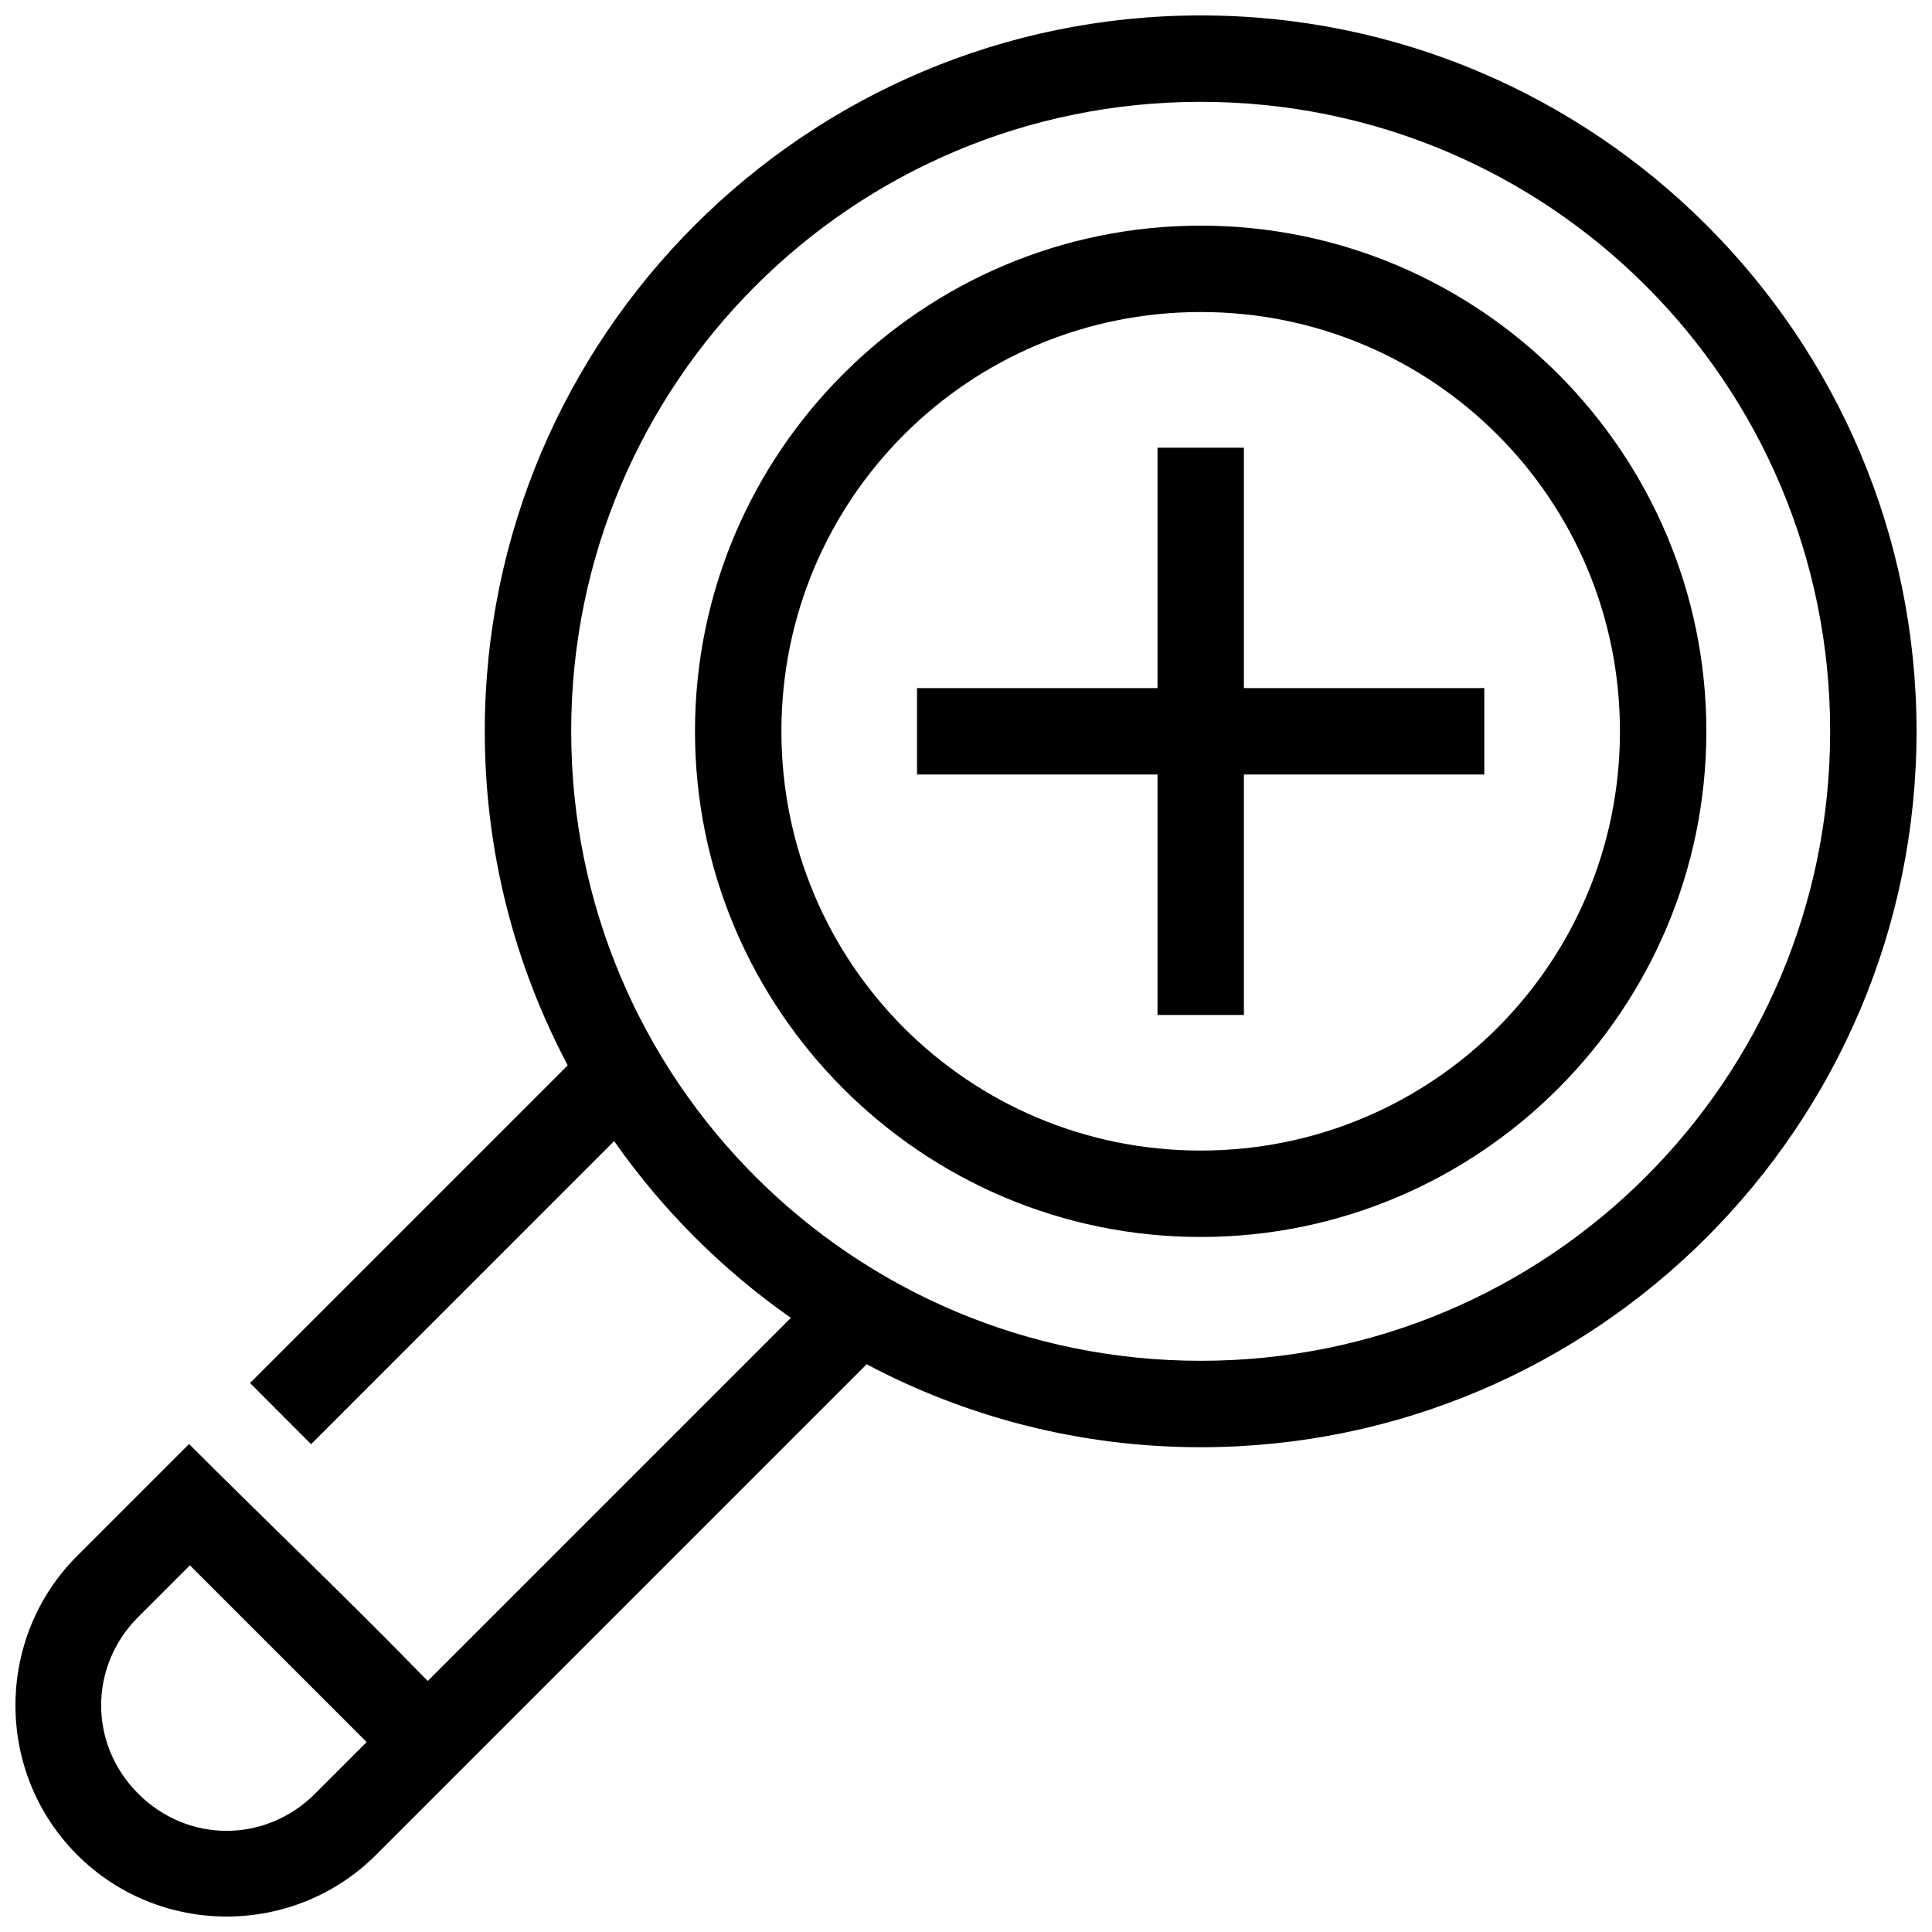 <?xml version="1.0" encoding="UTF-8"?>
<!-- Uploaded to: ICON Repo, www.iconrepo.com, Generator: ICON Repo Mixer Tools -->
<svg width="800px" height="800px" version="1.1" viewBox="144 144 512 512" xmlns="http://www.w3.org/2000/svg">
 <defs>
  <clipPath id="a">
   <path d="m148.09 148.09h503.81v503.81h-503.81z"/>
  </clipPath>
 </defs>
 <g clip-path="url(#a)">
  <path d="m462.2 148.09c-104.64 0-189.73 85.062-189.73 189.71 0 31.961 7.973 62.082 21.98 88.523l-84.188 84.188 16.188 16.211 80.297-80.32c12.762 18.215 28.629 34.082 46.844 46.844l-96.238 96.238c-20.785-21.398-42.48-42.035-63.258-62.809l-29.648 29.648c-21.805 21.805-21.805 57.418 0 79.223 21.805 21.805 57.418 21.805 79.223 0l130-130c26.445 14.008 56.562 21.98 88.523 21.98 104.64 0 189.71-85.086 189.71-189.73s-85.062-189.71-189.71-189.71zm0 22.898c92.27 0 166.81 74.539 166.81 166.81s-74.539 166.83-166.81 166.83-166.83-74.562-166.83-166.83 74.562-166.81 166.83-166.81zm-267.88 387.84 46.844 46.844-13.684 13.684c-13.113 13.113-33.73 13.113-46.844 0s-13.113-33.73 0-46.844z"/>
 </g>
 <path d="m596.2 337.8c0-73.875-60.129-134.01-134.01-134-73.875 0-134.01 60.129-134.01 134s60.129 134.01 134.01 134.01c73.875 0 134.01-60.129 134.01-134.01zm-22.898 0c0 61.5-49.609 111.11-111.11 111.11s-111.11-49.609-111.11-111.11 49.609-111.11 111.11-111.11 111.11 49.609 111.11 111.11z"/>
 <path d="m450.75 262.65v63.703h-63.727v22.898h63.727v63.727h22.898v-63.727h63.703v-22.898h-63.703v-63.703z"/>
</svg>